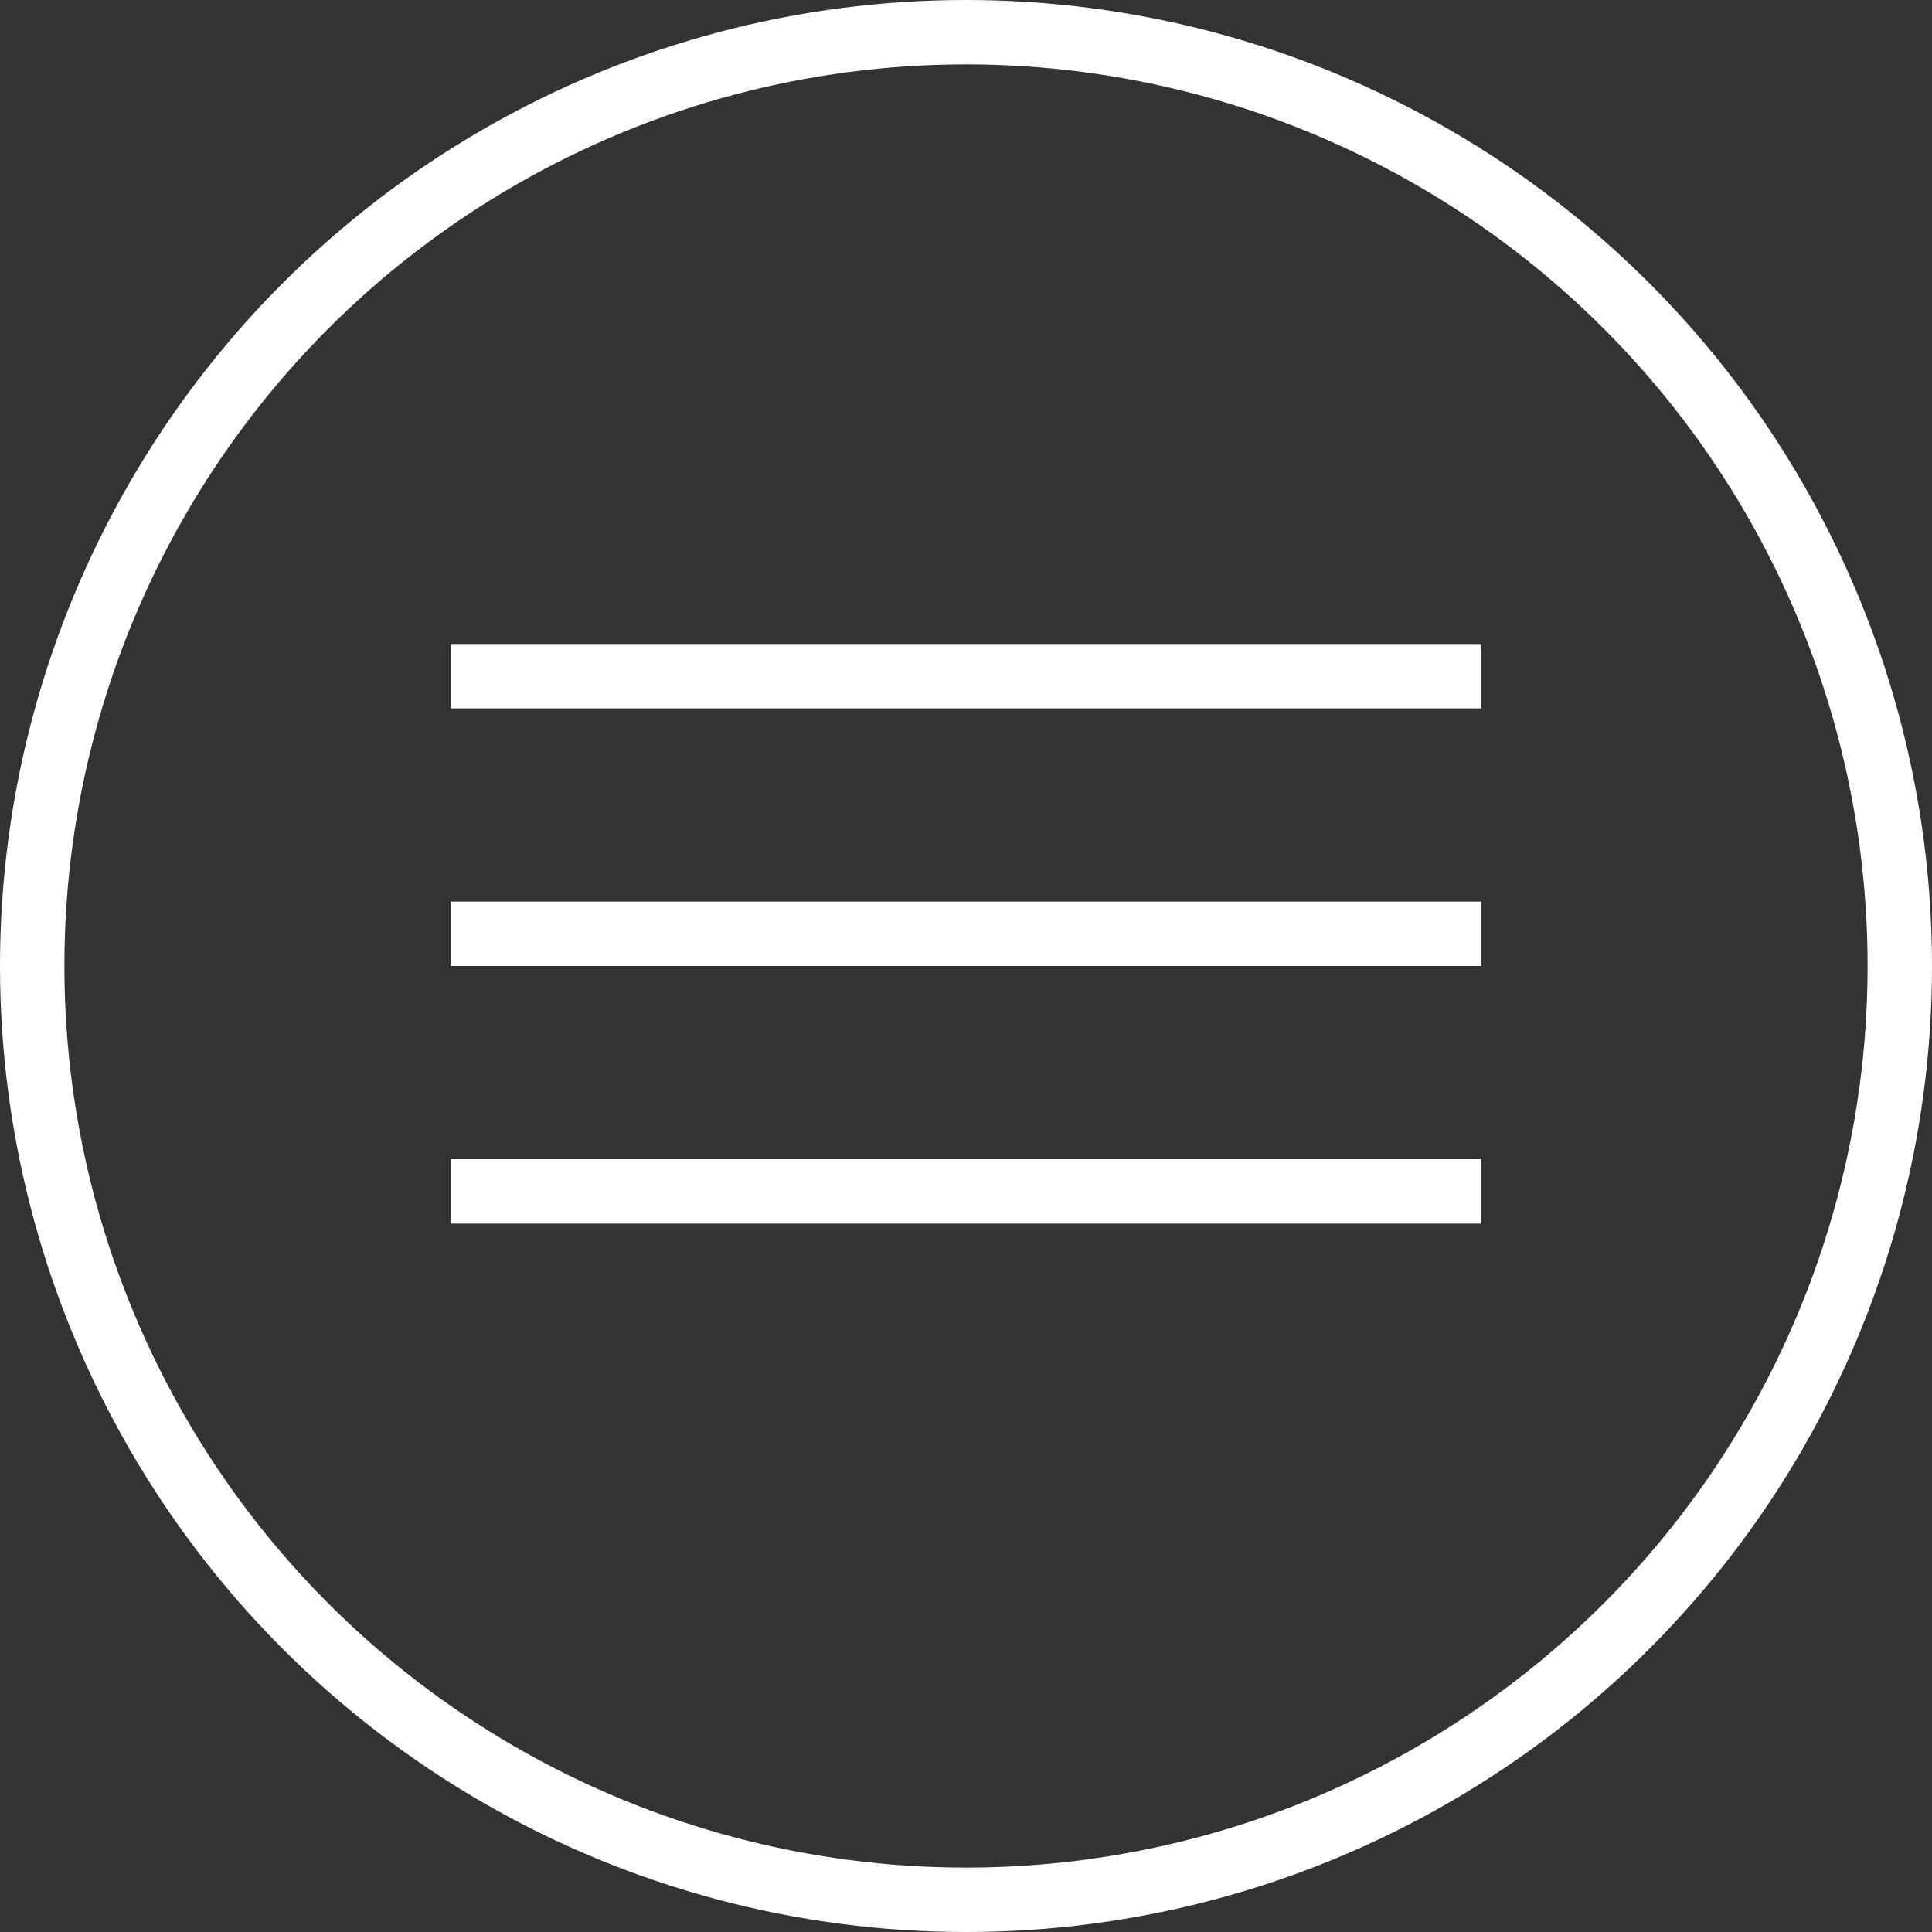 <?xml version="1.0" encoding="UTF-8"?> <svg xmlns="http://www.w3.org/2000/svg" width="30" height="30" viewBox="0 0 30 30" fill="none"><rect x="0" y="0" width="30" height="30" fill="#333333" stroke="none"/> <circle cx="15" cy="15" r="14.5" stroke="white"></circle> <line x1="7" y1="10.5" x2="23" y2="10.5" stroke="white"></line> <line x1="7" y1="14.5" x2="23" y2="14.5" stroke="white"></line> <line x1="7" y1="18.5" x2="23" y2="18.5" stroke="white"></line> </svg> 